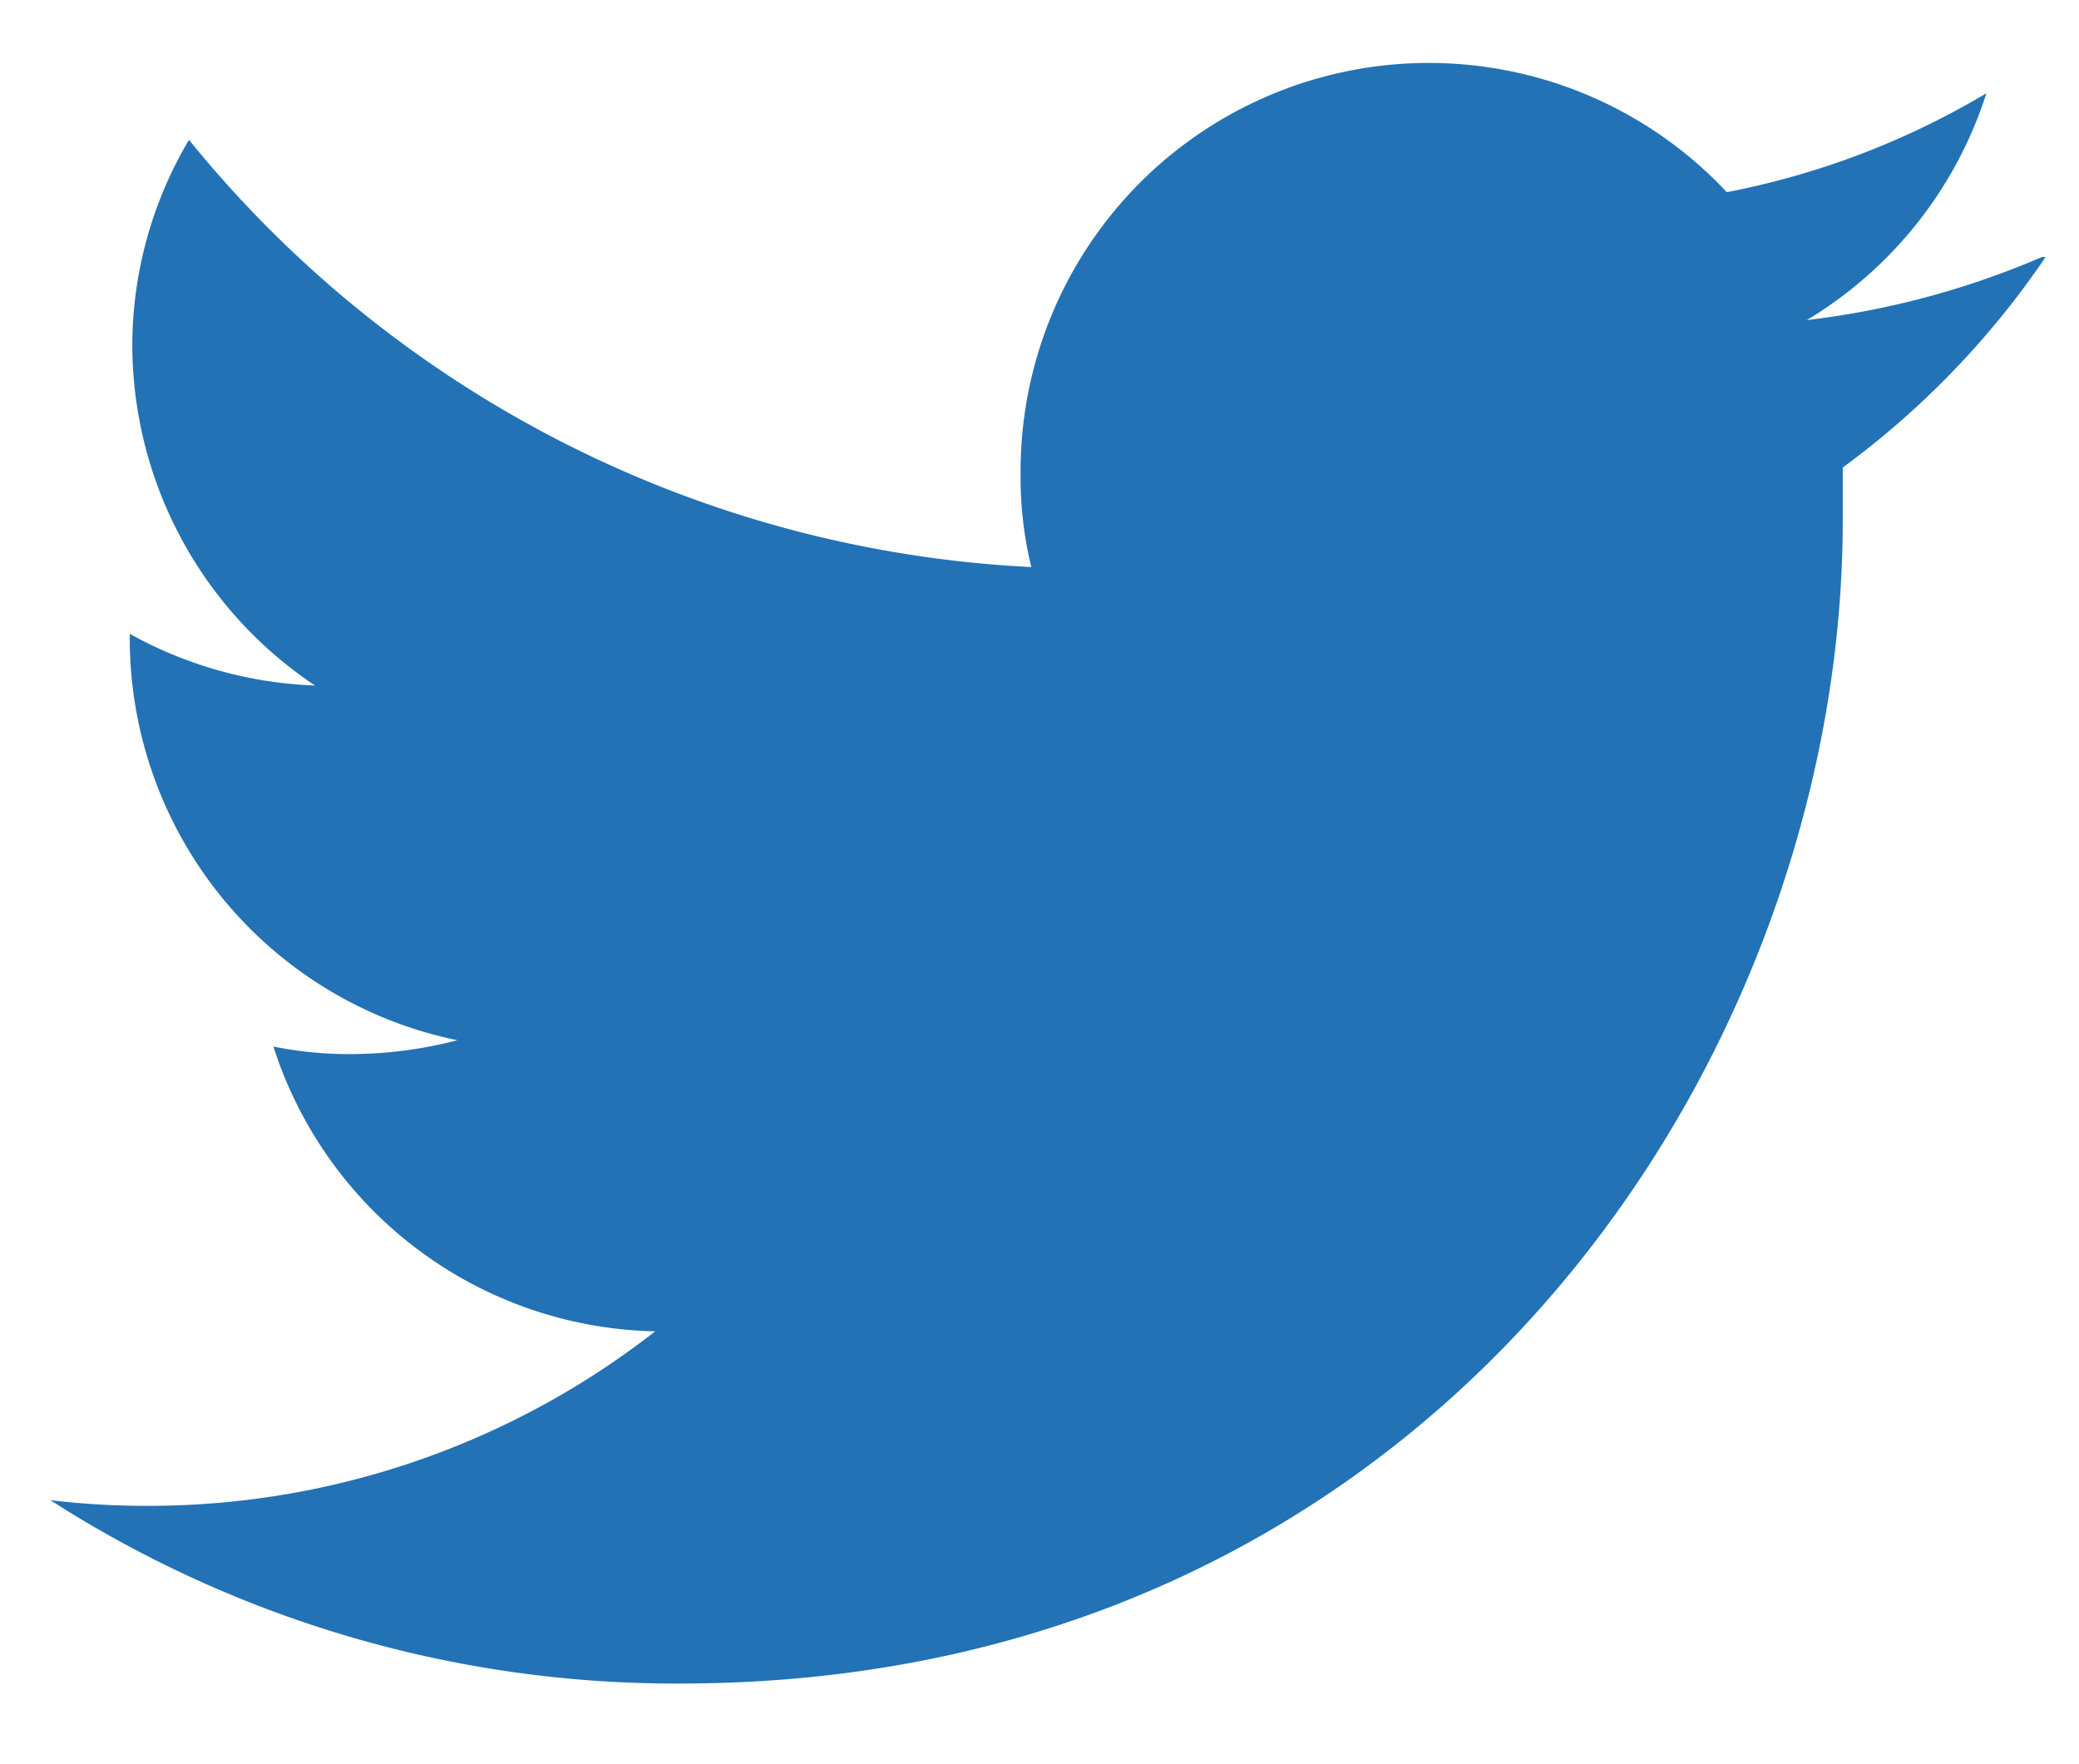<svg id="Layer_1" data-name="Layer 1" xmlns="http://www.w3.org/2000/svg" viewBox="0 0 33 28"><defs><style>.cls-1{fill:#2272b5;}</style></defs><path class="cls-1" d="M32.41,4.08a13.38,13.38,0,0,1-3.73,1,6.51,6.51,0,0,0,2.85-3.6,12.76,12.76,0,0,1-4.12,1.57A6.48,6.48,0,0,0,16.2,7.5,6,6,0,0,0,16.37,9,18.37,18.37,0,0,1,3,2.22,6.41,6.41,0,0,0,2.1,5.48,6.51,6.51,0,0,0,5,10.88a6.53,6.53,0,0,1-2.94-.82v.08a6.51,6.51,0,0,0,5.2,6.37,6.79,6.79,0,0,1-1.71.22,6,6,0,0,1-1.21-.12,6.5,6.5,0,0,0,6.06,4.52,13.07,13.07,0,0,1-8,2.77A12.88,12.88,0,0,1,.8,23.81a18.36,18.36,0,0,0,10,2.91c11.93,0,18.45-9.88,18.45-18.46,0-.29,0-.56,0-.84a13.64,13.64,0,0,0,3.22-3.34"/></svg>